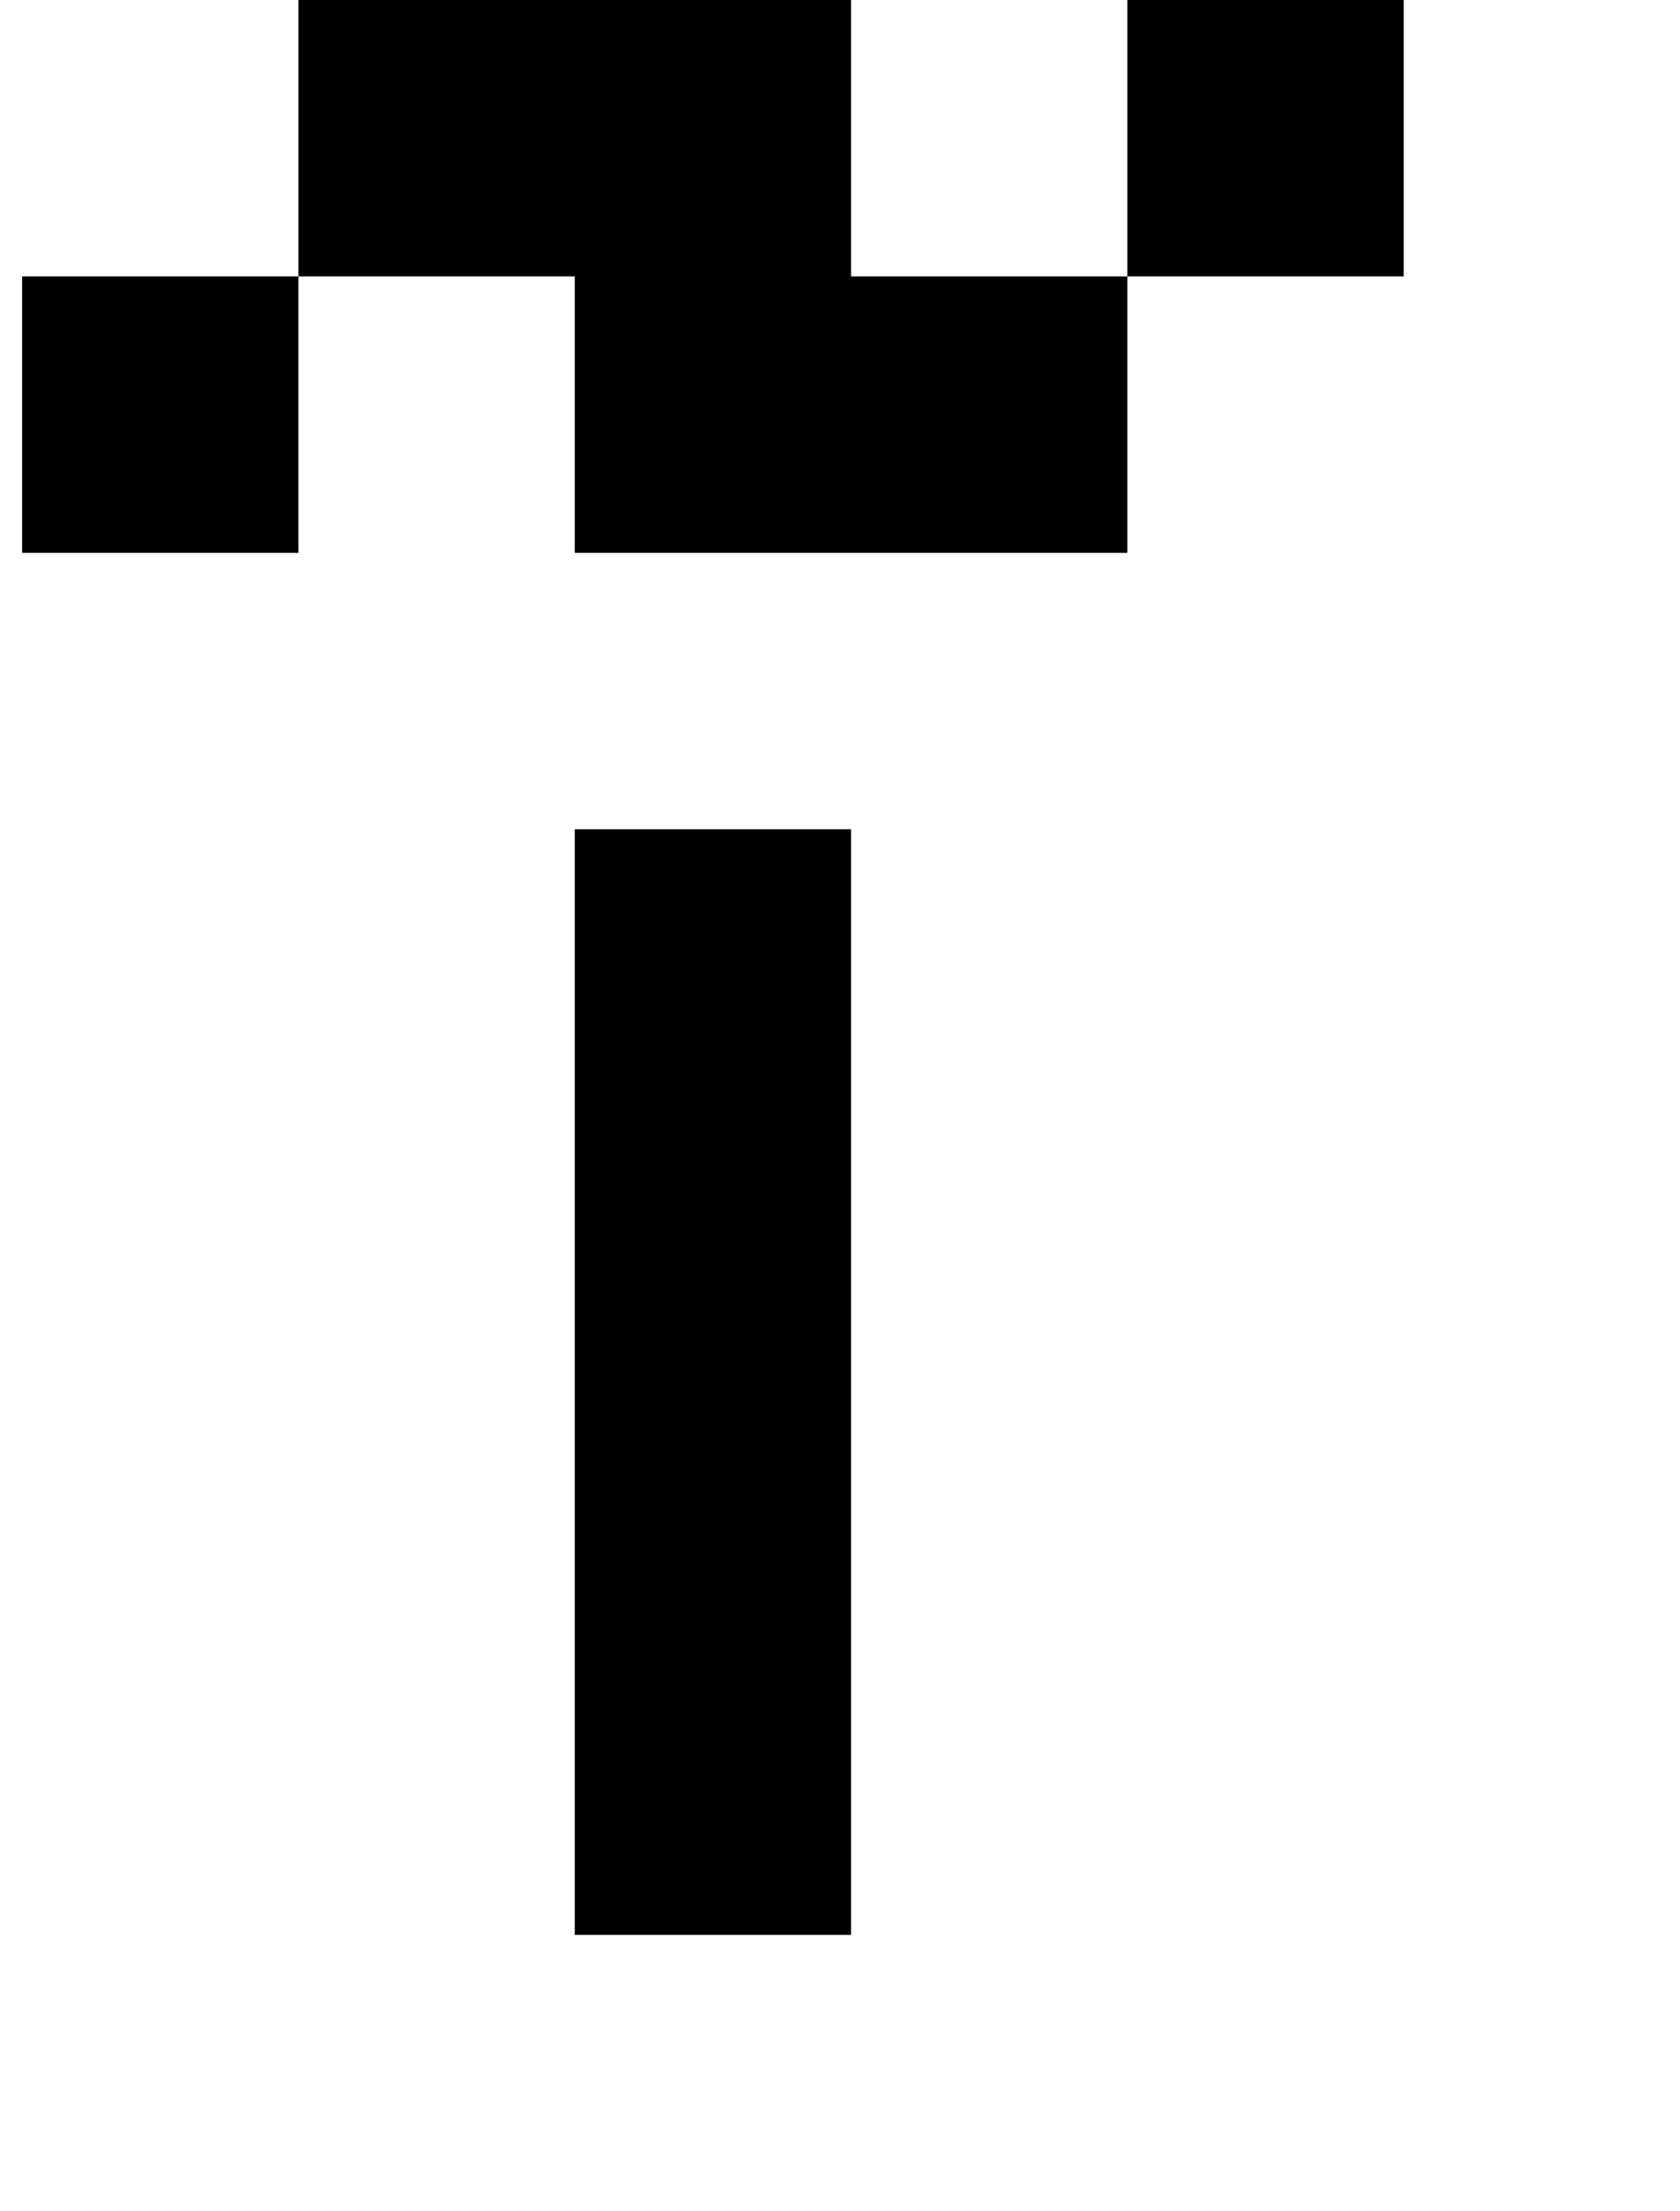 <?xml version="1.0" standalone="no"?>
<!DOCTYPE svg PUBLIC "-//W3C//DTD SVG 1.1//EN" "http://www.w3.org/Graphics/SVG/1.1/DTD/svg11.dtd" >
<svg xmlns="http://www.w3.org/2000/svg" xmlns:xlink="http://www.w3.org/1999/xlink" version="1.1" viewBox="-10 0 760 1000">
   <path fill="currentColor"
d="M250 875v-125v-125v-125v-125h125v125v125v125v125h-125zM0 250v-125h125v125h-125zM375 250h-125v-125h-125v-125h125h125v125h125v125h-125zM500 125v-125h125v125h-125z" />
</svg>
